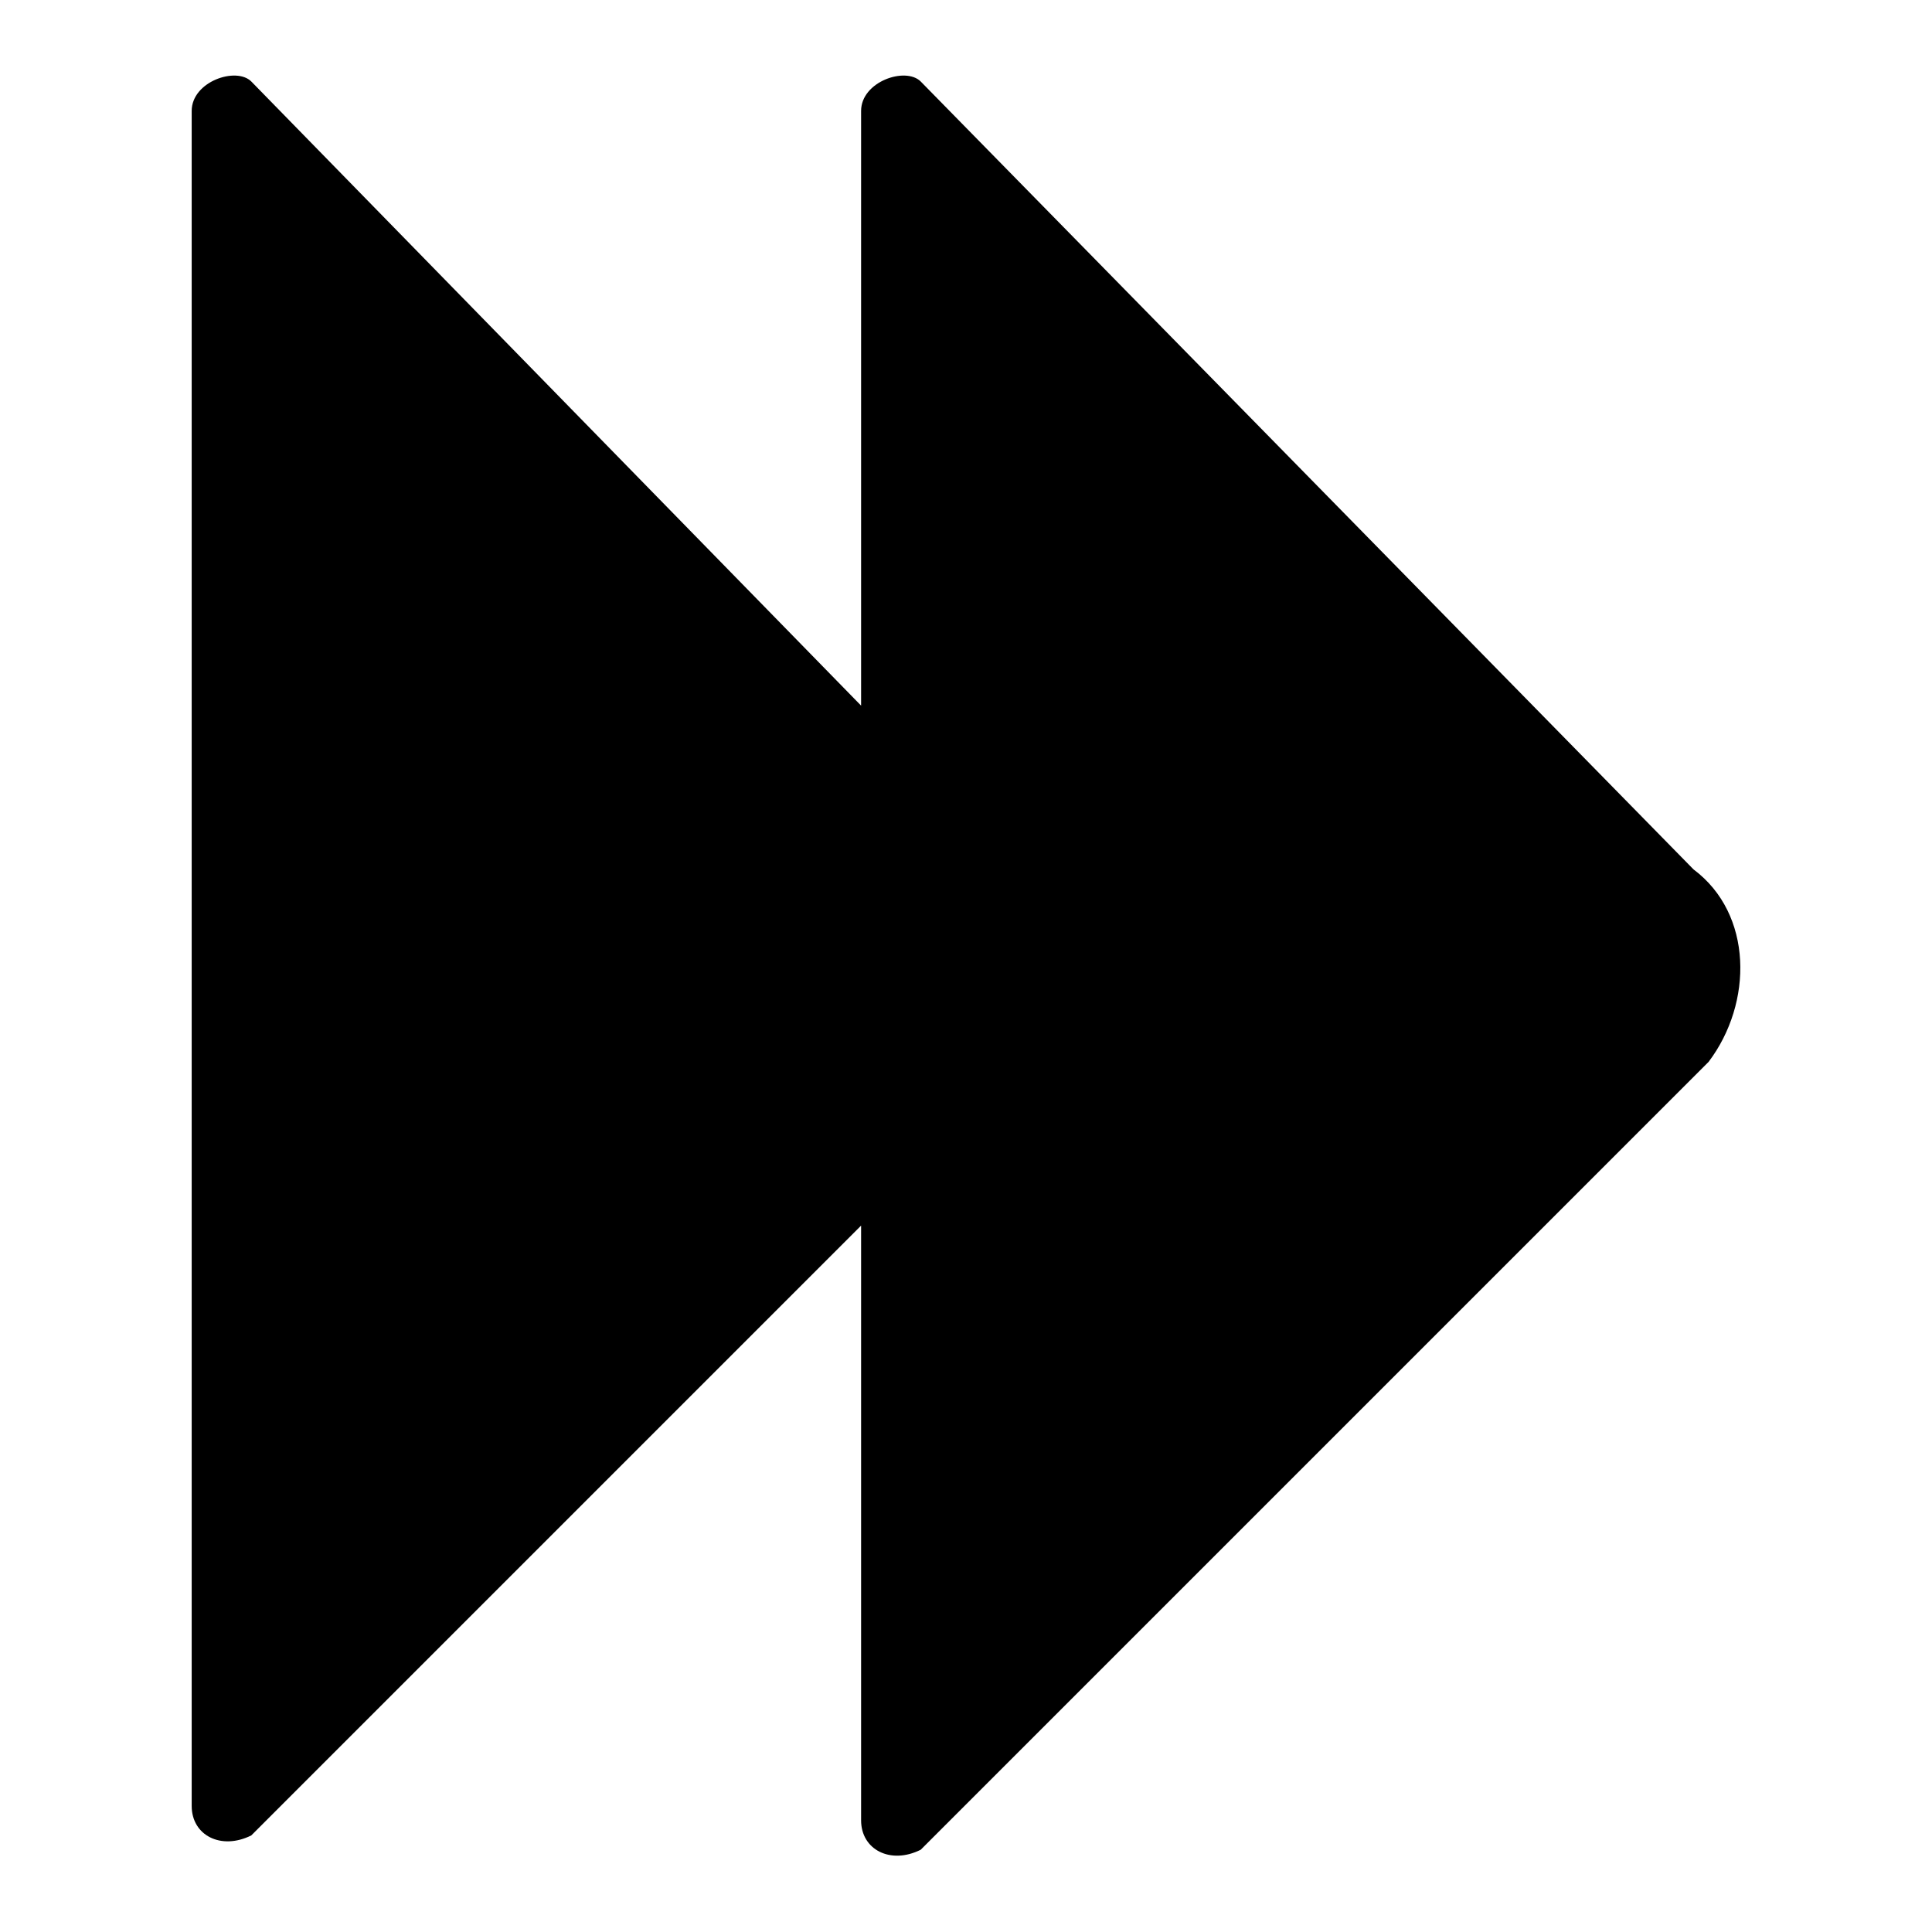<?xml version="1.0" encoding="utf-8"?>
<!-- Svg Vector Icons : http://www.onlinewebfonts.com/icon -->
<!DOCTYPE svg PUBLIC "-//W3C//DTD SVG 1.1//EN" "http://www.w3.org/Graphics/SVG/1.1/DTD/svg11.dtd">
<svg version="1.1" xmlns="http://www.w3.org/2000/svg" xmlns:xlink="http://www.w3.org/1999/xlink" x="0px" y="0px" viewBox="0 0 256 256" enable-background="new 0 0 256 256" xml:space="preserve">
<g> <path fill="#000000" d="M224.4,115.2L122,10.8c-2-2-7.9,0-7.9,3.9v78.8L33.3,10.8c-2-2-7.9,0-7.9,3.9v224.6c0,3.9,3.9,5.9,7.9,3.9 l80.8-80.8v78.8c0,3.9,3.9,5.9,7.9,3.9l104.4-104.4C232.3,132.9,232.3,121.1,224.4,115.2z"/></g>
</svg>